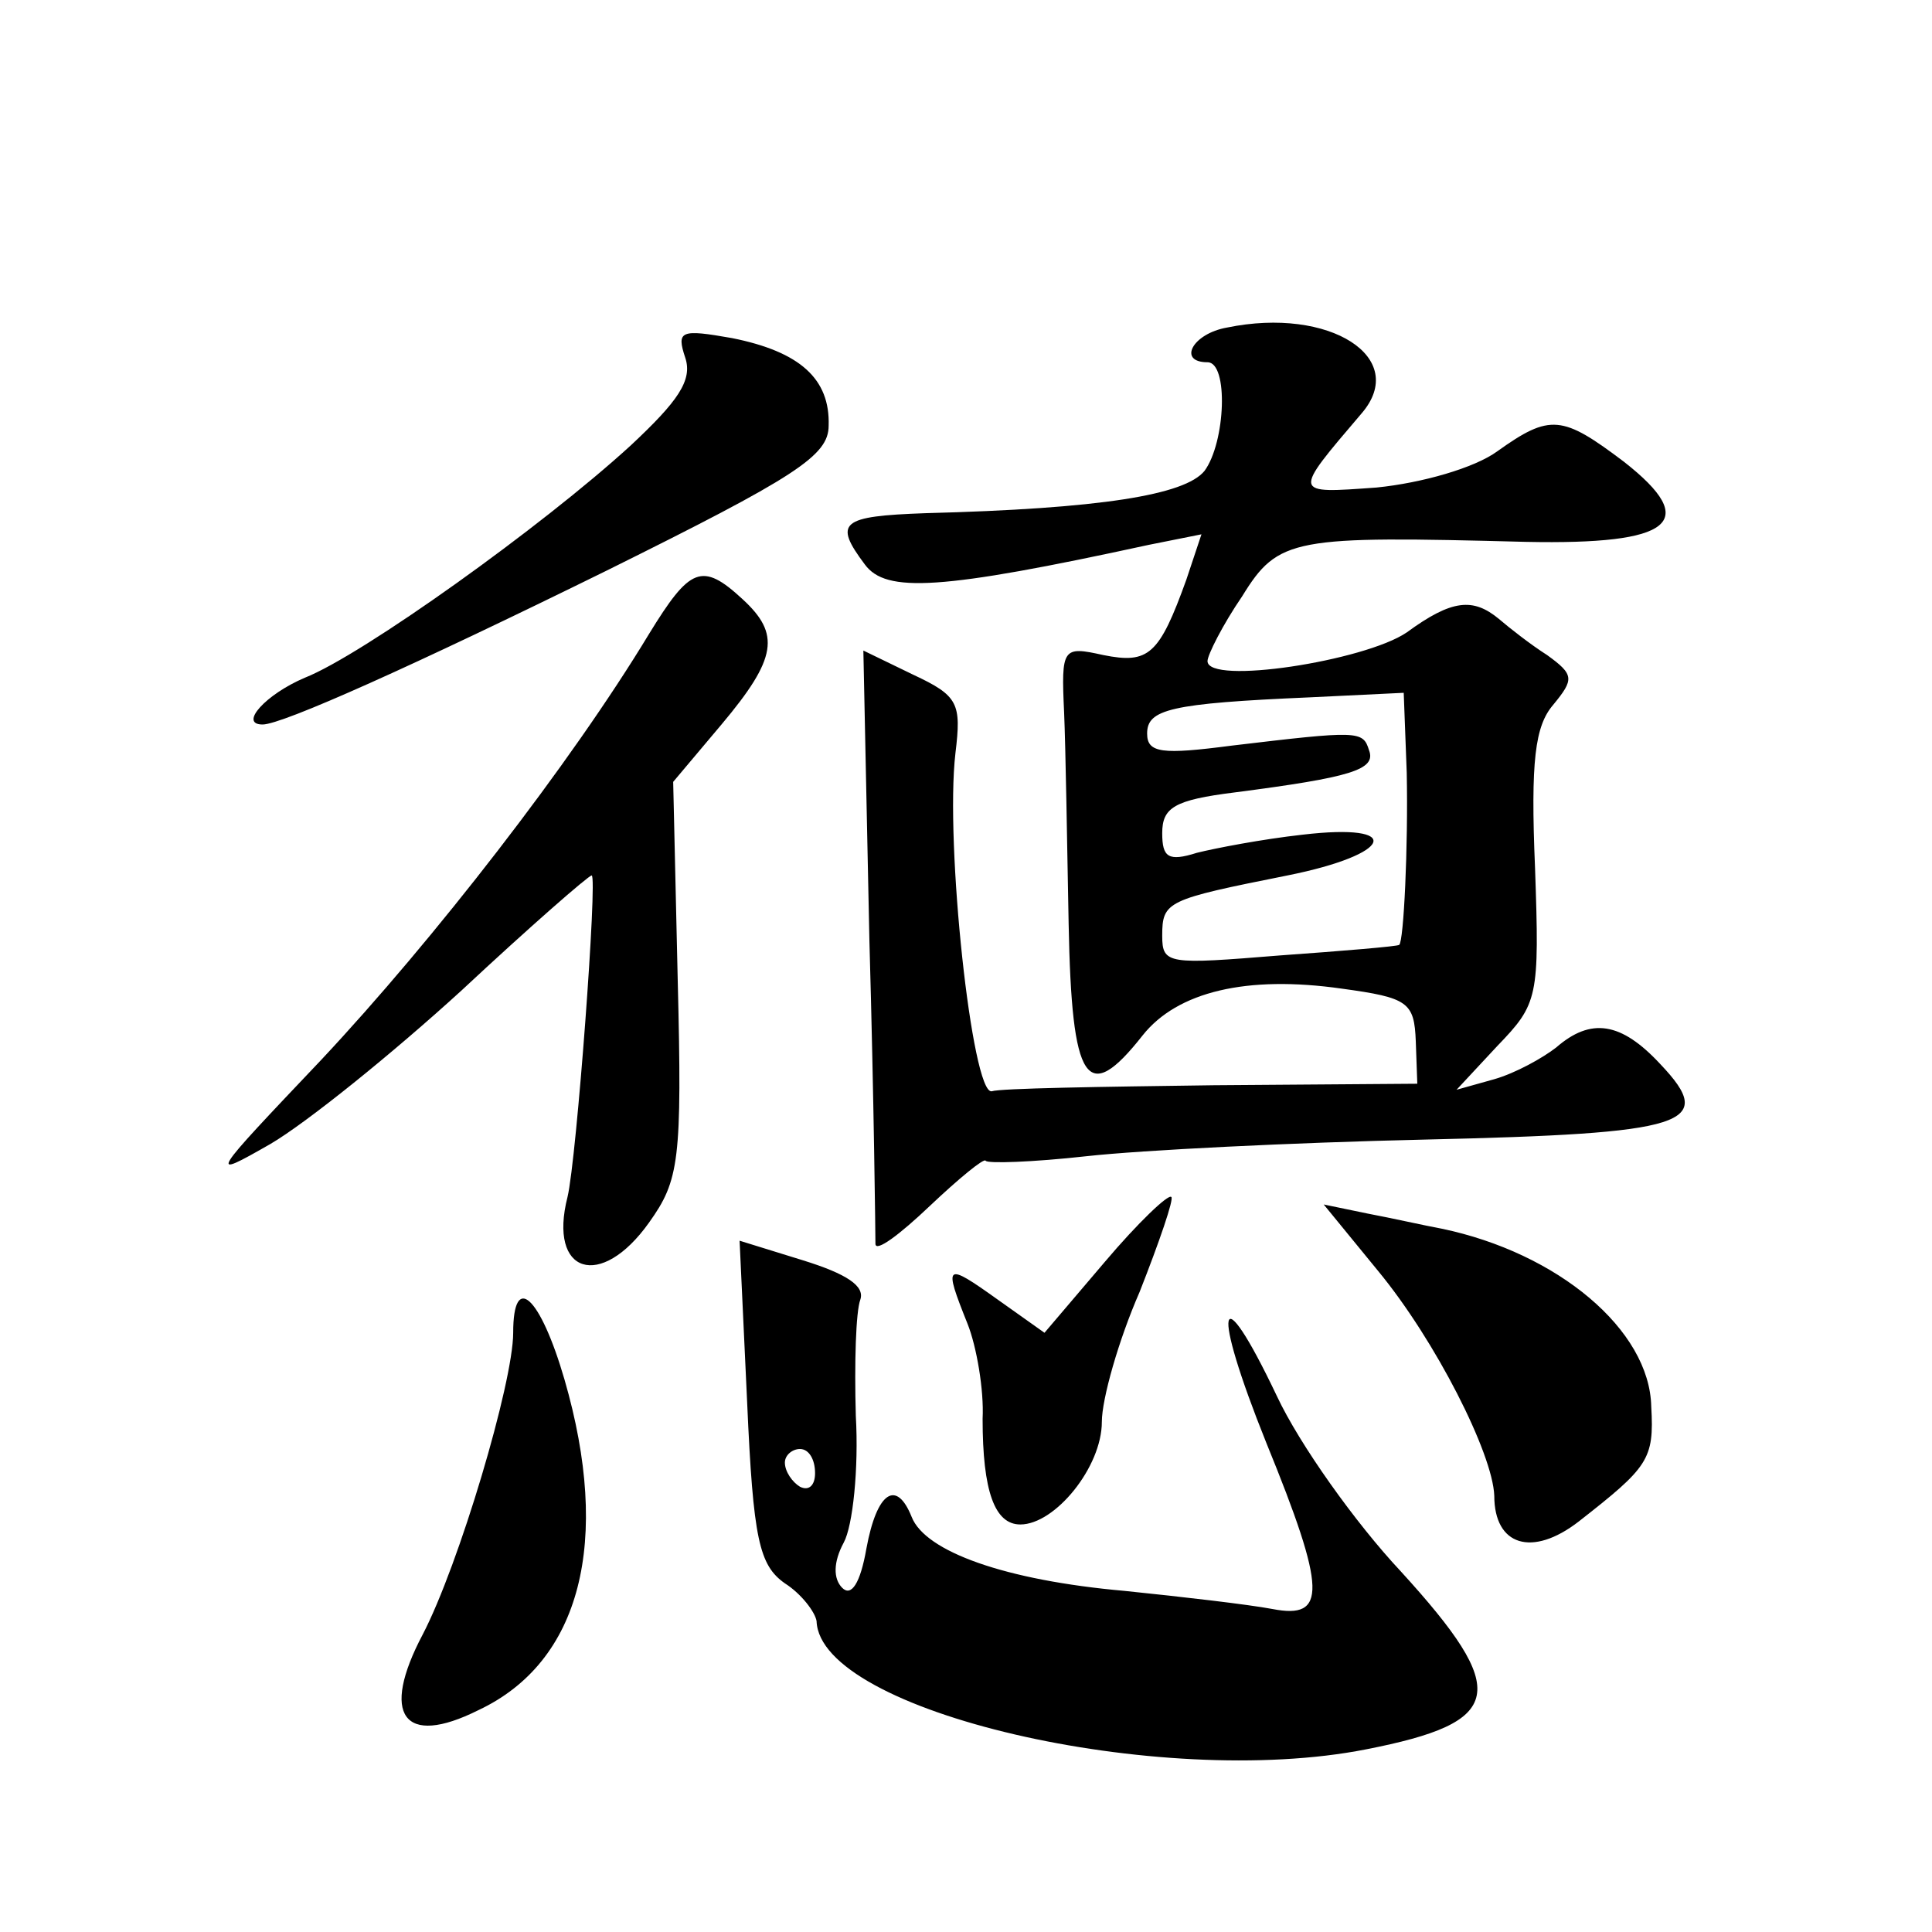 <?xml version="1.0" standalone="no"?>
<!DOCTYPE svg PUBLIC "-//W3C//DTD SVG 20010904//EN"
 "http://www.w3.org/TR/2001/REC-SVG-20010904/DTD/svg10.dtd">
<svg version="1.0" xmlns="http://www.w3.org/2000/svg"
 width="128pt" height="128pt" viewBox="0 0 128 128"
 preserveAspectRatio="xMidYMid meet">
<g transform="translate(0,128) scale(0.1,-0.1)"
fill="#0" stroke="none">
<path d="M813 1063 c-23 -4 -33 -23 -13 -23 14 0 12 -53 -2 -72 -13 -16 -69 -25
-185 -28 -56 -2 -61 -6 -40 -34 14 -19 50 -17 188 13 l35 7 -10 -30 c-18 -50 -25
-56 -55 -50 -27 6 -28 5 -26 -38 1 -23 2 -87 3 -140 2 -106 12 -121 49 -74 23 29
69 40 132 31 44 -6 48 -9 49 -35 l1 -28 -135 -1 c-75 -1 -141 -2 -147 -4 -13 -2
-31 164 -24 224 4 33 2 38 -28 52 l-33 16 4 -192 c3 -106 4 -196 4 -201 0 -6 16
6 36 25 19 18 36 32 37 30 1 -2 31 -1 67 3 36 4 136 9 224 11 174 4 194 10 156
50 -26 28 -46 31 -69 11 -9 -7 -27 -17 -41 -21 l-25 -7 27 29 c27 28 28 32 25 118
-3 71 0 94 12 108 14 17 14 20 -4 33 -11 7 -25 18 -32 24 -17 14 -31 13 -61 -9
-28 -19 -132 -35 -132 -19 0 4 10 24 23 43 24 39 34 40 188 36 97 -2 116 13 65
53 -41 31 -49 32 -84 7 -15 -11 -50 -21 -80 -24 -56 -4 -56 -5 -10 49 32 37 -21
71 -89 57z m119 -295 c1 -49 -2 -112 -5 -114 -1 -1 -37 -4 -79 -7 -74 -6 -78 -6
-78 13 0 23 3 24 83 40 70 14 78 35 10 27 -27 -3 -58 -9 -70 -12 -19 -6 -23 -3
-23 13 0 17 8 22 48 27 77 10 94 15 89 28 -4 13 -7 13 -91 3 -46 -6 -56 -5 -56
8 0 16 15 20 108 24 l62 3 2 -53z M454 1043 c5 -15 -5 -29 -36 -58 -59 -54 -178
-139 -216 -154 -26 -11 -44 -31 -28 -31 13 0 100 39 228 102 125 62 147 76 147
96 1 31 -19 49 -64 58 -34 6 -37 5 -31 -13z M430 860 c-52 -86 -143 -203 -217 -282
-74 -78 -76 -80 -34 -56 24 14 81 60 127 102 45 42 84 76 86 76 4 0 -10 -188 -16
-213 -13 -51 22 -62 54 -17 20 28 22 41 19 161 l-3 131 32 38 c37 44 39 60 14 83
-27 25 -35 21 -62 -23z M732 444 l-40 -47 -31 22 c-35 25 -36 24 -20 -16 6 -15
11 -44 10 -63 0 -48 8 -70 25 -70 23 0 54 38 54 68 0 15 11 54 25 86 13 33 23 62
21 63 -2 2 -22 -17 -44 -43z M913 438 c38 -46 76 -121 77 -149 0 -33 25 -41 56
-17 46 36 50 41 48 76 -1 51 -62 102 -139 118 -11 2 -33 7 -49 10 l-29 6 36 -44z
M495 351 c4 -91 8 -108 25 -120 11 -7 20 -19 21 -25 2 -60 227 -112 364 -85 92
18 96 38 23 118 -30 32 -67 84 -82 116 -39 82 -44 61 -7 -31 40 -98 40 -117 4 -110
-16 3 -59 8 -98 12 -79 7 -132 26 -141 49 -10 25 -23 17 -30 -21 -4 -23 -10 -32
-16 -26 -6 6 -6 17 1 30 6 11 10 49 8 84 -1 35 0 69 3 77 3 9 -9 17 -38 26 l-42
13 5 -107z m45 -47 c0 -8 -4 -12 -10 -9 -5 3 -10 10 -10 16 0 5 5 9 10 9 6 0 10
-7 10 -16z M340 397 c0 -33 -36 -154 -60 -200 -28 -53 -13 -75 37 -50 68 32 88
112 57 219 -16 55 -34 72 -34 31z"/>
</g>
</svg>
